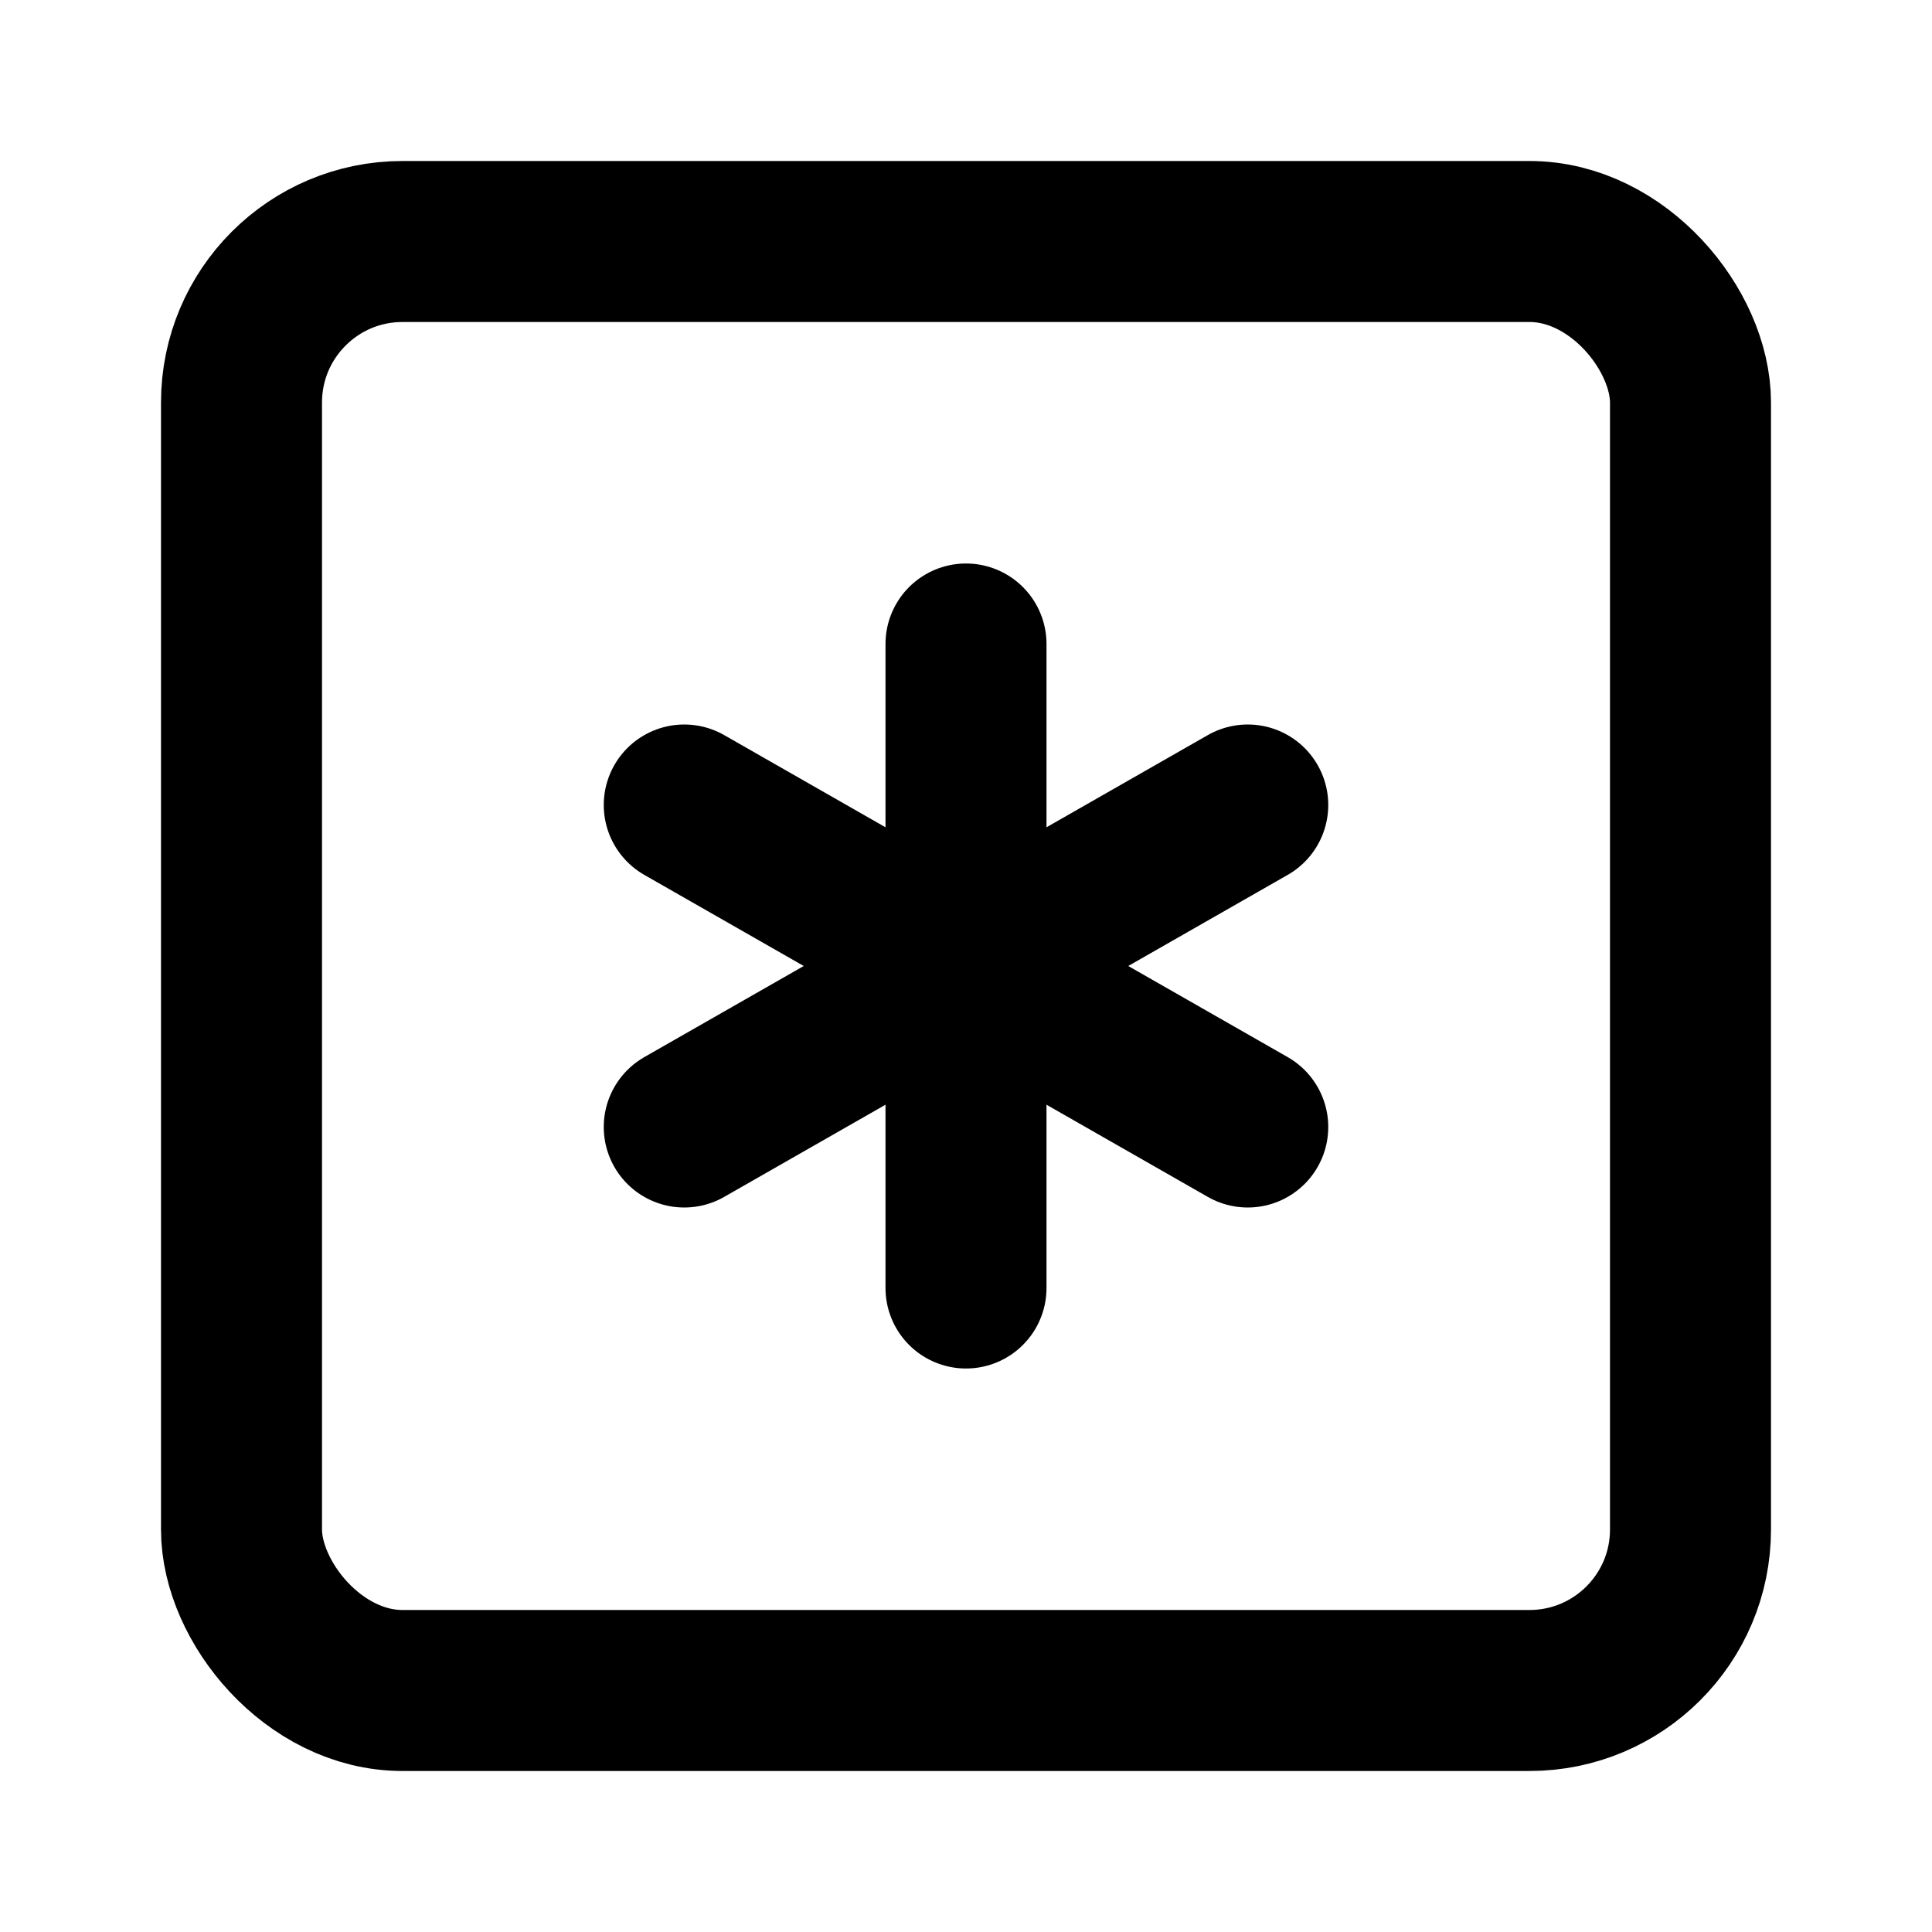 <svg xmlns="http://www.w3.org/2000/svg" width="24" height="24" viewBox="0 0 24 24" fill="none" stroke="#000000" stroke-width="2" stroke-linecap="round" stroke-linejoin="round" class="lucide lucide-square-asterisk-icon lucide-square-asterisk"><rect width="18" height="18" x="3" y="3" rx="2"/><path d="M12 8v8"/><path d="m8.5 14 7-4"/><path d="m8.5 10 7 4"/></svg>